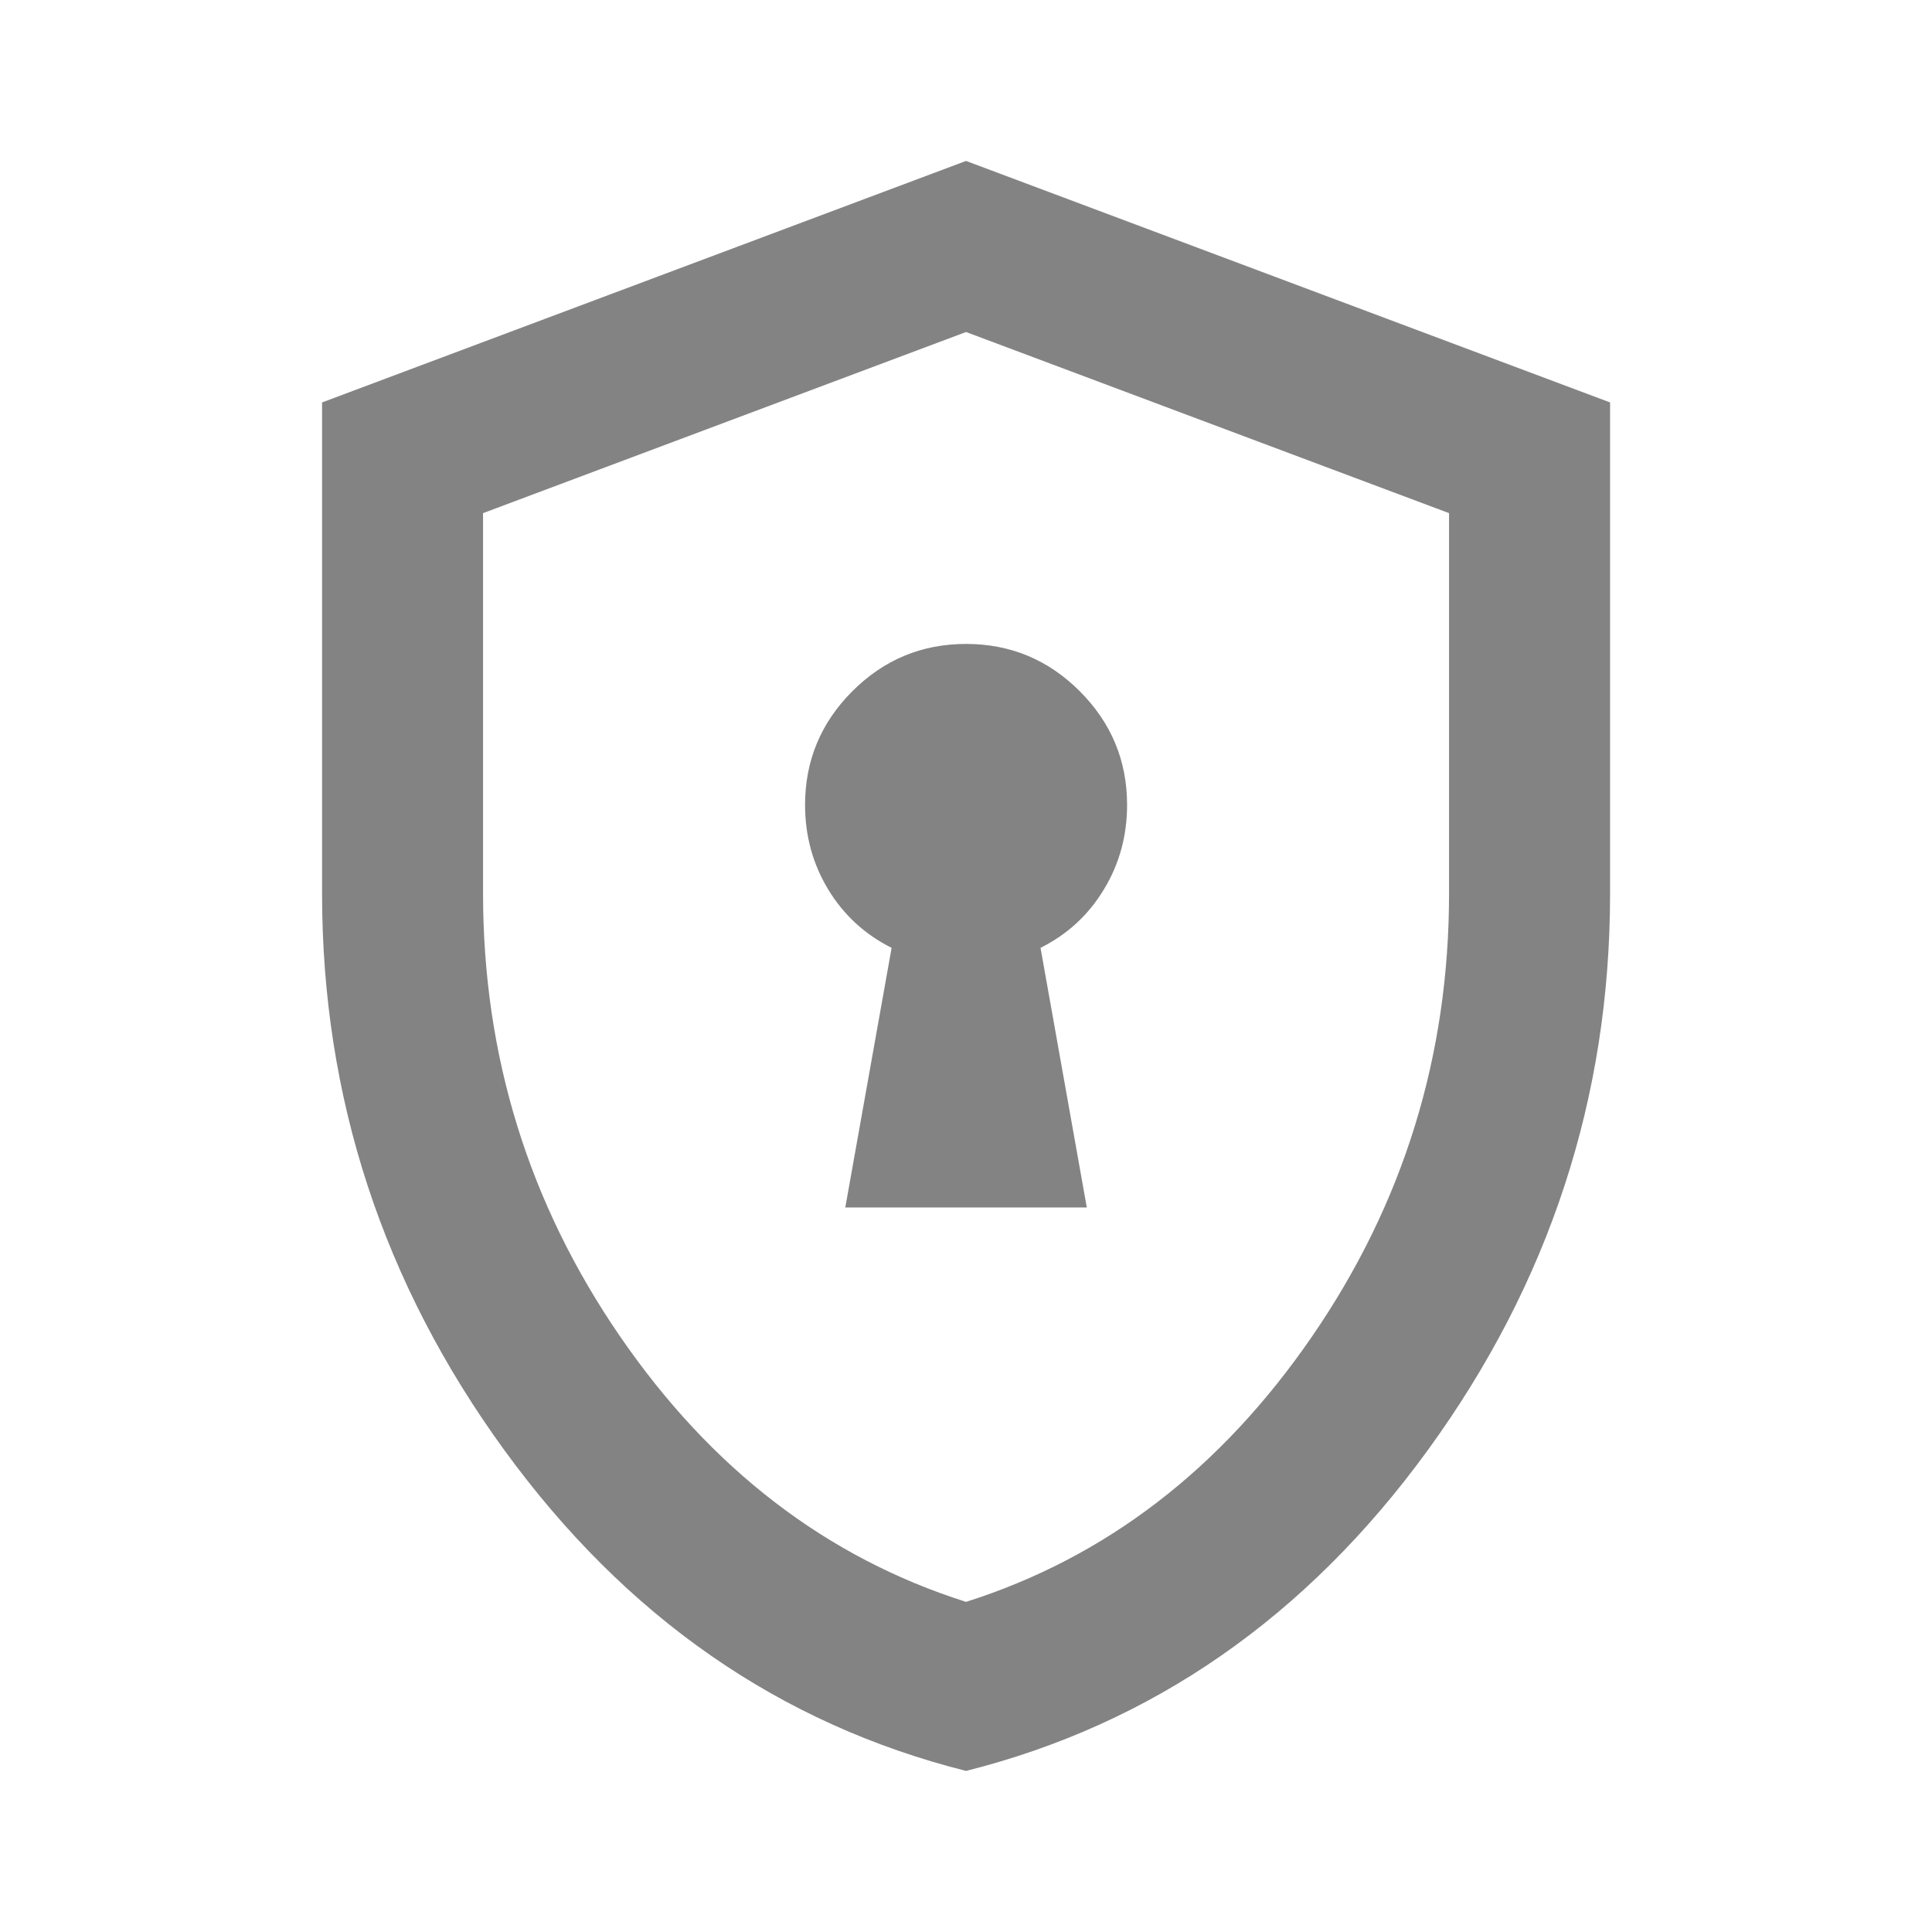 <svg width="40" height="40" viewBox="0 0 40 40" fill="none" xmlns="http://www.w3.org/2000/svg">
<mask id="mask0_9426_64654" style="mask-type:alpha" maskUnits="userSpaceOnUse" x="0" y="0" width="40" height="40">
<rect width="40" height="40" fill="#D9D9D9"/>
</mask>
<g mask="url(#mask0_9426_64654)">
<path d="M17.501 24.999H22.501L21.543 19.624C22.099 19.346 22.536 18.943 22.855 18.415C23.175 17.888 23.335 17.304 23.335 16.665C23.335 15.749 23.008 14.964 22.355 14.311C21.703 13.658 20.918 13.332 20.001 13.332C19.085 13.332 18.3 13.658 17.647 14.311C16.994 14.964 16.668 15.749 16.668 16.665C16.668 17.304 16.828 17.888 17.147 18.415C17.467 18.943 17.904 19.346 18.46 19.624L17.501 24.999ZM20.001 36.665C16.14 35.693 12.953 33.478 10.439 30.02C7.925 26.561 6.668 22.721 6.668 18.499V8.332L20.001 3.332L33.335 8.332V18.499C33.335 22.721 32.078 26.561 29.564 30.02C27.05 33.478 23.862 35.693 20.001 36.665ZM20.001 33.165C22.89 32.249 25.279 30.415 27.168 27.665C29.057 24.915 30.001 21.86 30.001 18.499V10.624L20.001 6.874L10.001 10.624V18.499C10.001 21.86 10.946 24.915 12.835 27.665C14.723 30.415 17.112 32.249 20.001 33.165Z" fill="#838383"/>
</g>
</svg>
